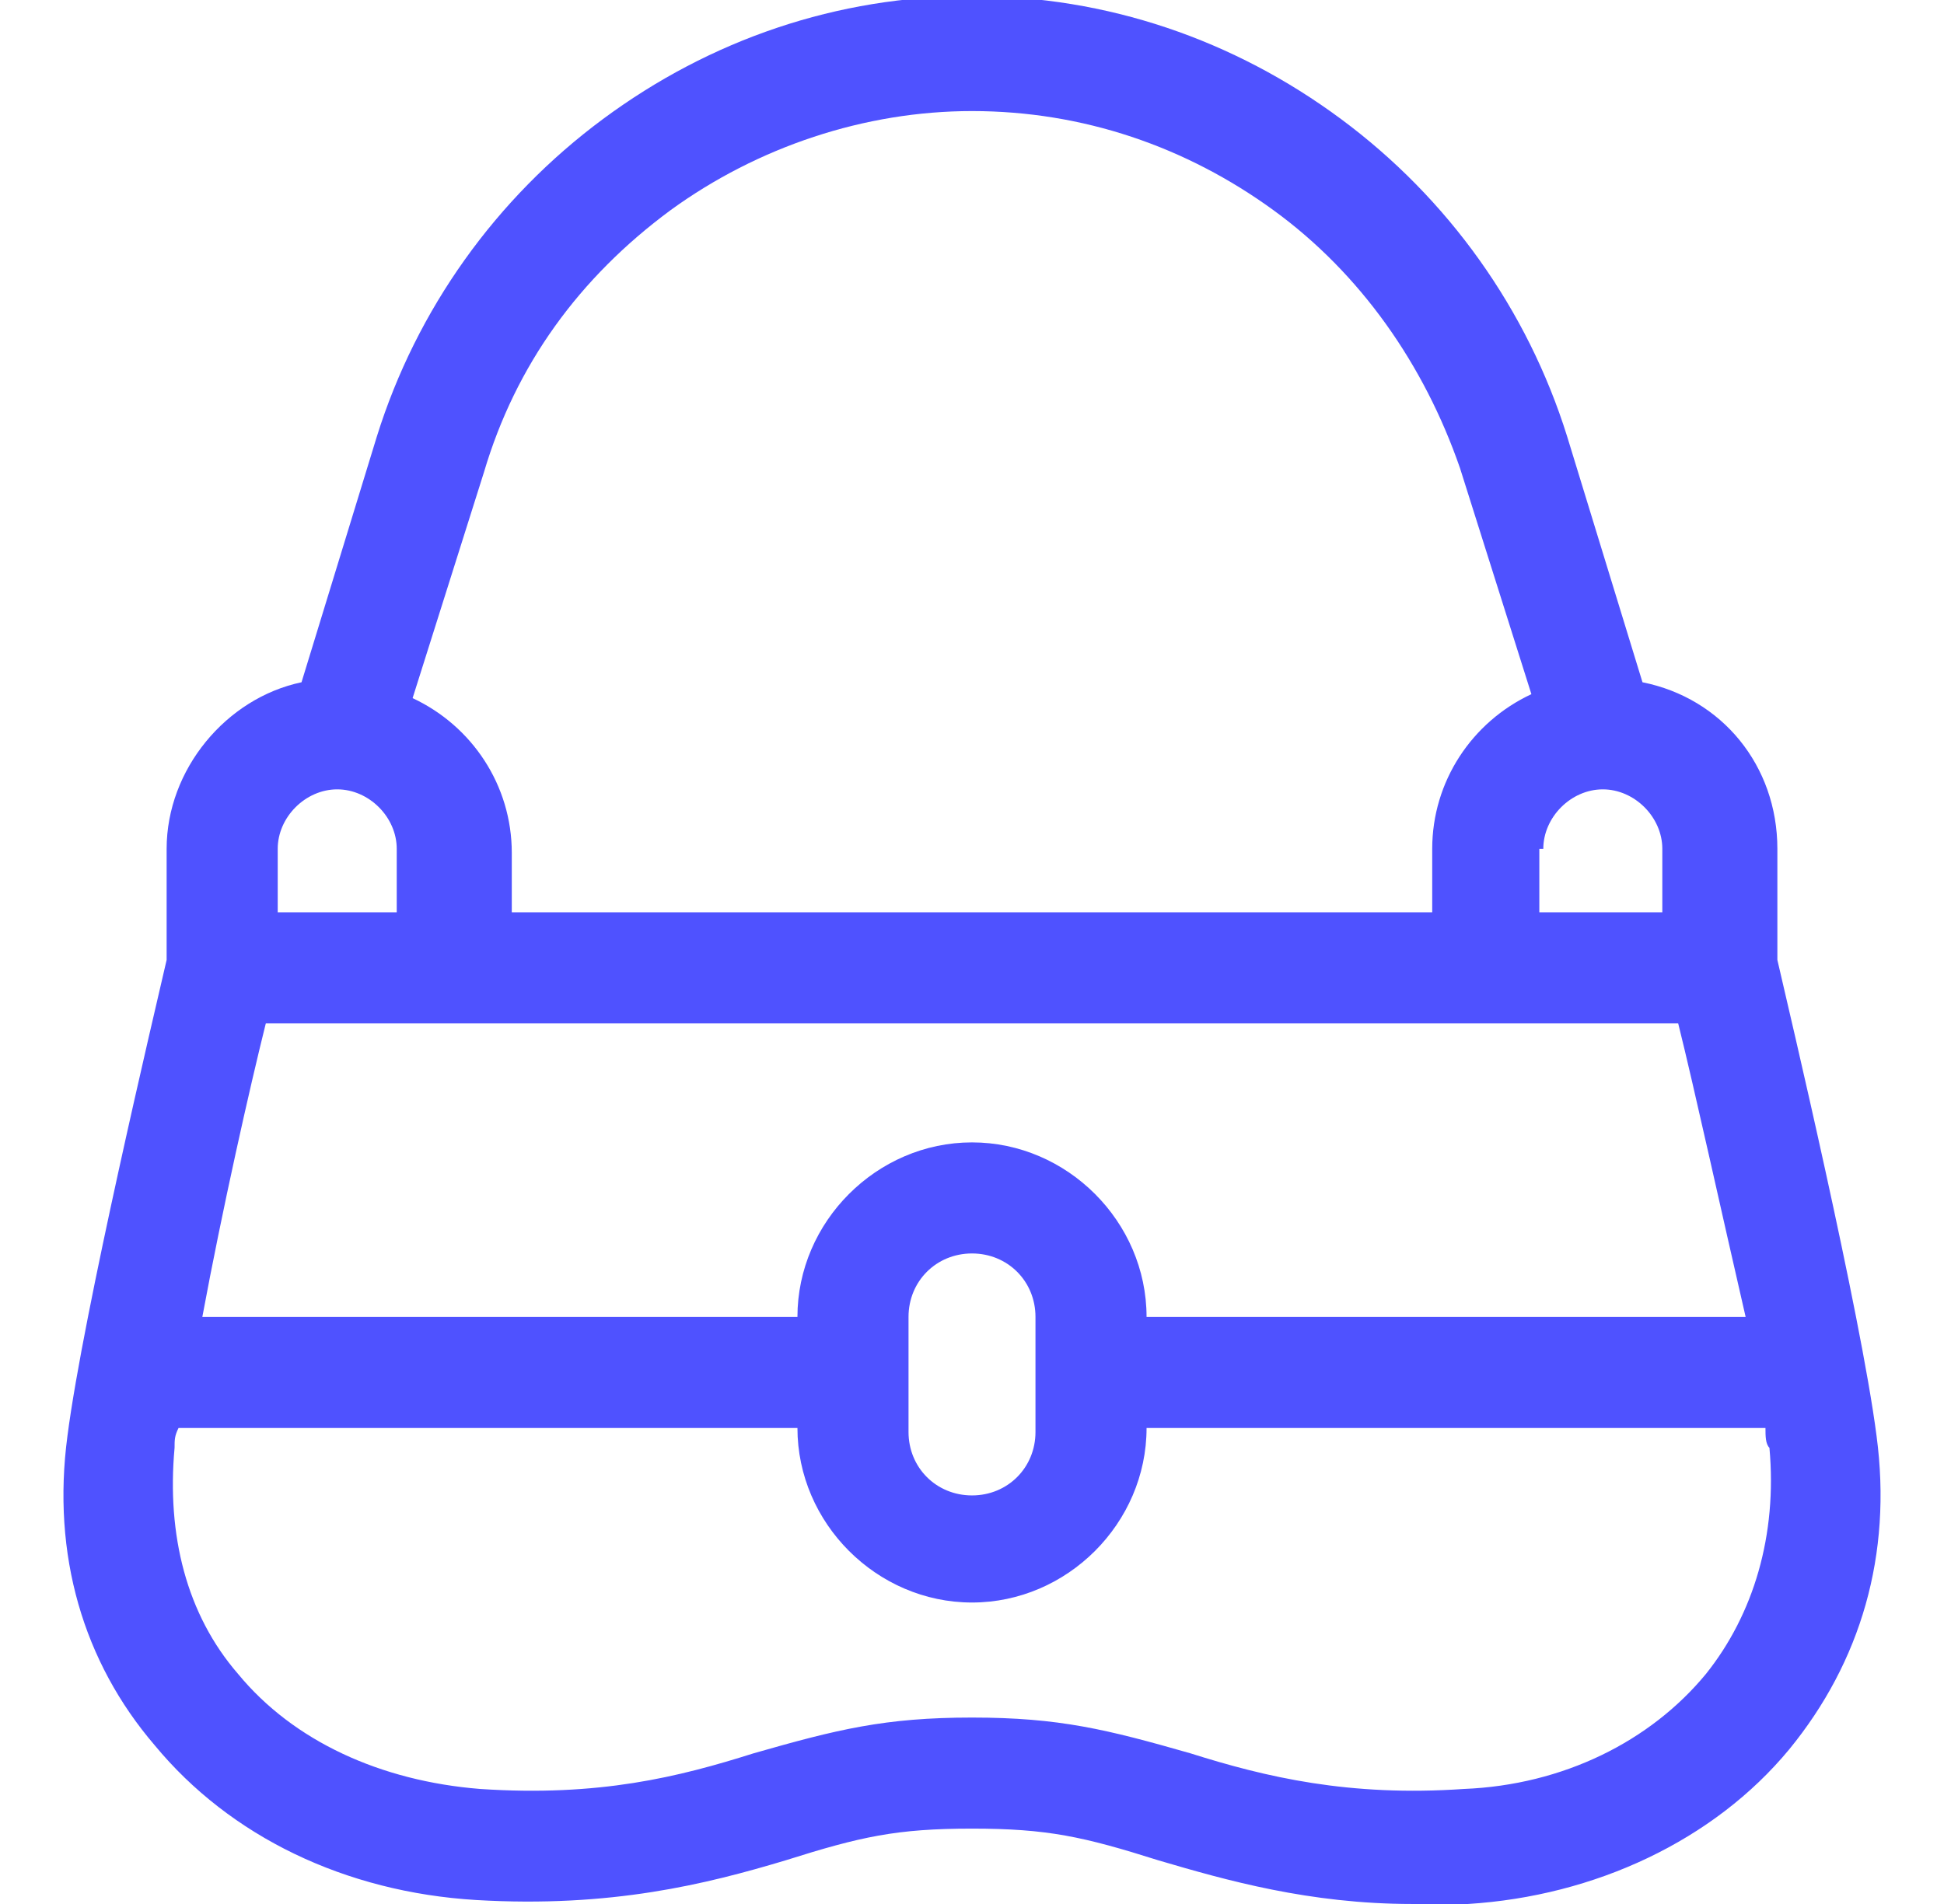 <?xml version="1.0" encoding="UTF-8"?> <svg xmlns="http://www.w3.org/2000/svg" xmlns:xlink="http://www.w3.org/1999/xlink" version="1.1" id="Layer_1" x="0px" y="0px" viewBox="0 0 49 48" style="enable-background:new 0 0 49 48;" xml:space="preserve"> <style type="text/css"> .st0{fill:#4F52FF;} </style> <g> <path class="st0" d="M47.3,36.2c-0.4-3.1-2.2-10.7-2.5-12v-2.8c0-2.1-1.4-3.8-3.4-4.2L39.5,11c-1-3.2-3-6-5.7-8 c-2.7-2-5.9-3.1-9.3-3.1c-3.4,0-6.6,1.1-9.3,3.1c-2.7,2-4.7,4.8-5.7,8l-1.9,6.2c-1.9,0.4-3.4,2.2-3.4,4.2v2.8 c-0.3,1.3-2.1,8.9-2.5,12c-0.4,3,0.4,5.7,2.2,7.8c1.9,2.3,4.8,3.7,8.1,3.9c3.4,0.2,5.8-0.4,7.8-1c1.9-0.6,2.8-0.8,4.7-0.8 c1.9,0,2.8,0.2,4.7,0.8c1.7,0.5,3.8,1.1,6.4,1.1c0.4,0,0.9,0,1.4,0c3.2-0.2,6.2-1.6,8.1-3.9C46.9,41.9,47.7,39.2,47.3,36.2z M38.9,21.4c0-0.8,0.7-1.5,1.5-1.5c0.8,0,1.5,0.7,1.5,1.5V23h-3.1V21.4z M12.2,11.9C13,9.2,14.6,7,16.9,5.3 c2.2-1.6,4.9-2.5,7.6-2.5c2.8,0,5.4,0.9,7.6,2.5c2.2,1.6,3.8,3.9,4.7,6.5l1.8,5.7c-1.5,0.7-2.5,2.2-2.5,3.9V23H12.9v-1.5 c0-1.7-1-3.2-2.5-3.9L12.2,11.9z M7,21.4c0-0.8,0.7-1.5,1.5-1.5c0.8,0,1.5,0.7,1.5,1.5V23H7V21.4z M6.7,25.8h35.6 c0.4,1.6,1.1,4.8,1.7,7.4H28.9c0-2.4-2-4.4-4.4-4.4s-4.4,2-4.4,4.4H5.1C5.6,30.5,6.3,27.4,6.7,25.8z M26.1,33.2v2.9 c0,0.9-0.7,1.6-1.6,1.6c-0.9,0-1.6-0.7-1.6-1.6v-2.9c0-0.9,0.7-1.6,1.6-1.6C25.4,31.6,26.1,32.3,26.1,33.2z M43,42.2 c-1.4,1.7-3.6,2.8-6.1,2.9c-2.9,0.2-5-0.3-6.9-0.9c-2.1-0.6-3.3-0.9-5.5-0.9l0,0l0,0c-2.2,0-3.4,0.3-5.5,0.9 c-1.9,0.6-3.9,1.1-6.9,0.9c-2.5-0.2-4.7-1.2-6.1-2.9c-1.3-1.5-1.8-3.5-1.6-5.7c0-0.2,0-0.3,0.1-0.5h15.6c0,2.4,2,4.4,4.4,4.4 s4.4-2,4.4-4.4h15.6c0,0.2,0,0.4,0.1,0.5C44.8,38.7,44.2,40.7,43,42.2z"></path> </g> </svg> 